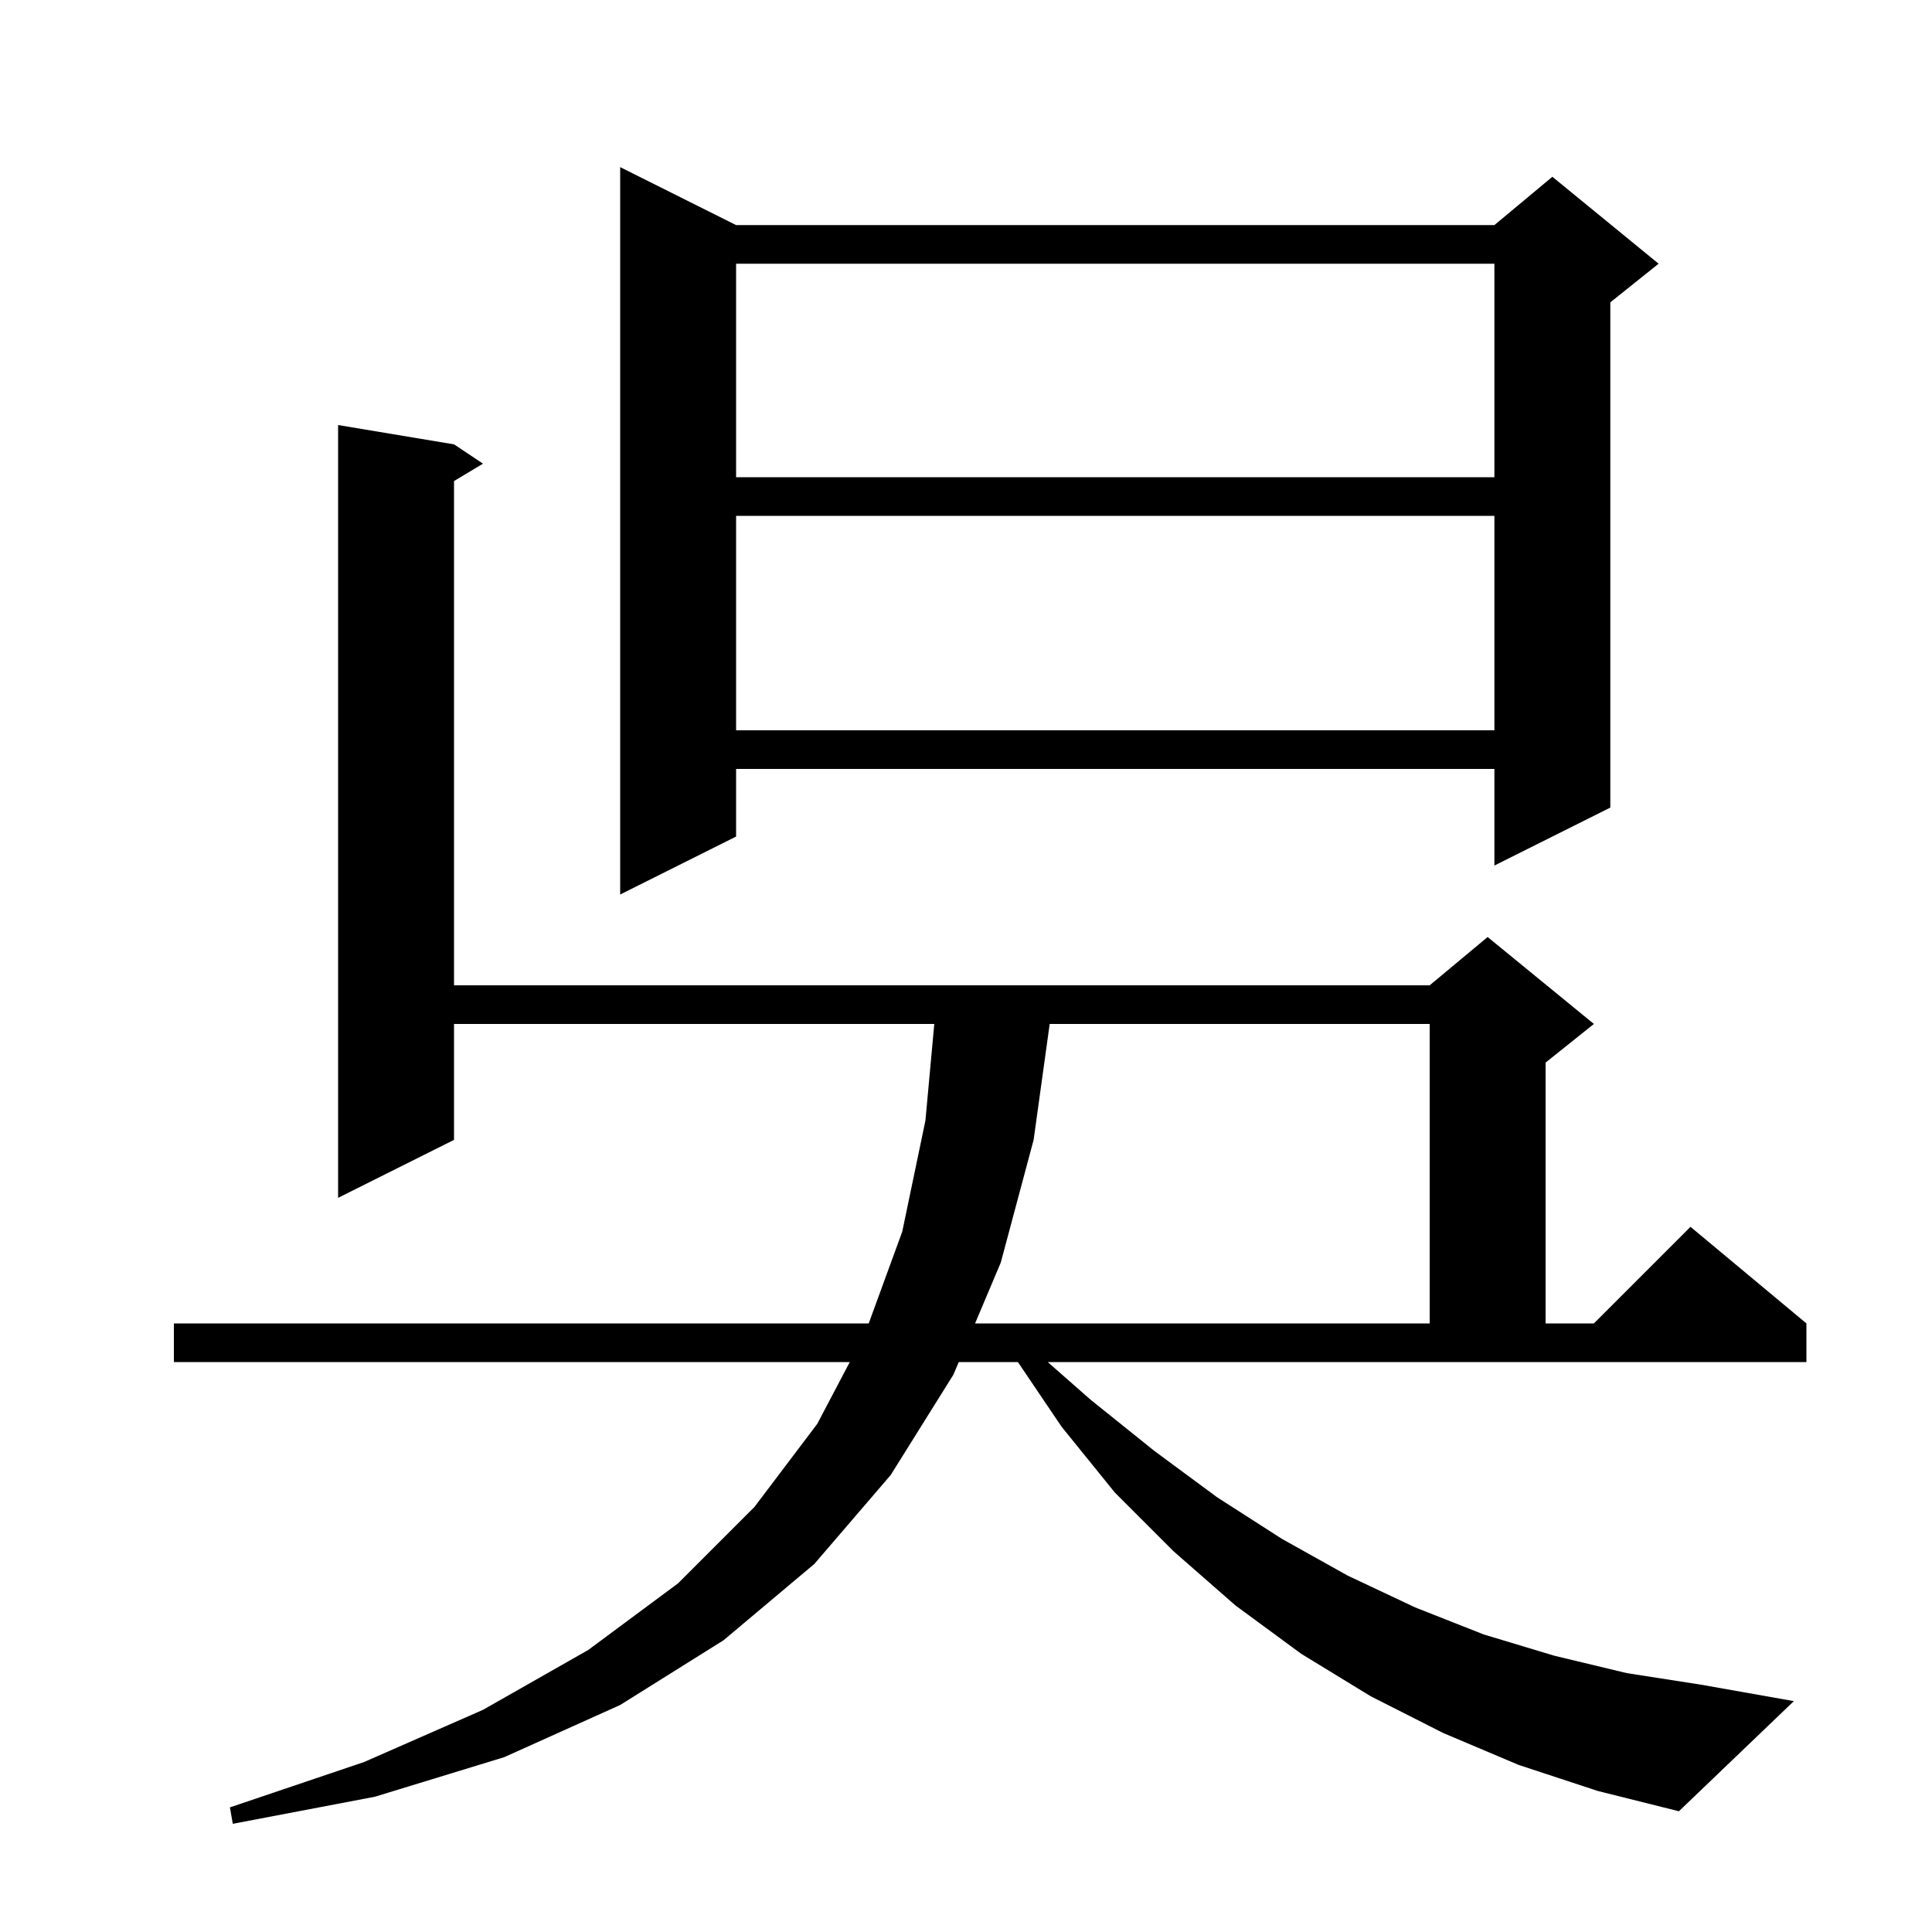 <svg xmlns="http://www.w3.org/2000/svg" xmlns:xlink="http://www.w3.org/1999/xlink" version="1.1" baseProfile="full" viewBox="0 0 200 200" width="200" height="200">
<g fill="black">
<path d="M 157.2 182.7 L 149.4 179.4 L 141.9 175.6 L 134.7 171.2 L 127.9 166.2 L 121.5 160.6 L 115.4 154.5 L 109.9 147.7 L 105.373 141.0 L 99.249 141.0 L 98.7 142.3 L 92.2 152.7 L 84.3 161.9 L 74.9 169.8 L 64.2 176.5 L 52.2 181.9 L 38.8 186.0 L 24.1 188.8 L 23.8 187.1 L 37.7 182.4 L 50.0 177.0 L 60.9 170.8 L 70.2 163.9 L 78.1 156.0 L 84.6 147.4 L 87.968 141.0 L 18.0 141.0 L 18.0 137.0 L 89.929 137.0 L 93.4 127.5 L 95.8 116.0 L 96.717 106.0 L 47.0 106.0 L 47.0 118.0 L 35.0 124.0 L 35.0 44.0 L 47.0 46.0 L 50.0 48.0 L 47.0 49.8 L 47.0 102.0 L 148.0 102.0 L 154.0 97.0 L 165.0 106.0 L 160.0 110.0 L 160.0 137.0 L 165.0 137.0 L 175.0 127.0 L 187.0 137.0 L 187.0 141.0 L 108.462 141.0 L 112.9 144.9 L 119.5 150.2 L 126.0 155.0 L 132.7 159.3 L 139.5 163.1 L 146.5 166.4 L 153.6 169.2 L 160.9 171.4 L 168.4 173.2 L 176.1 174.4 L 185.7 176.1 L 173.8 187.5 L 165.4 185.4 Z M 108.664 106.0 L 107.0 118.0 L 103.6 130.7 L 100.939 137.0 L 148.0 137.0 L 148.0 106.0 Z M 76.2 23.3 L 154.7 23.3 L 160.7 18.3 L 171.7 27.3 L 166.7 31.3 L 166.7 83.6 L 154.7 89.6 L 154.7 79.6 L 76.2 79.6 L 76.2 86.6 L 64.2 92.6 L 64.2 17.3 Z M 76.2 53.4 L 76.2 75.6 L 154.7 75.6 L 154.7 53.4 Z M 76.2 27.3 L 76.2 49.4 L 154.7 49.4 L 154.7 27.3 Z " />
</g>
</svg>
